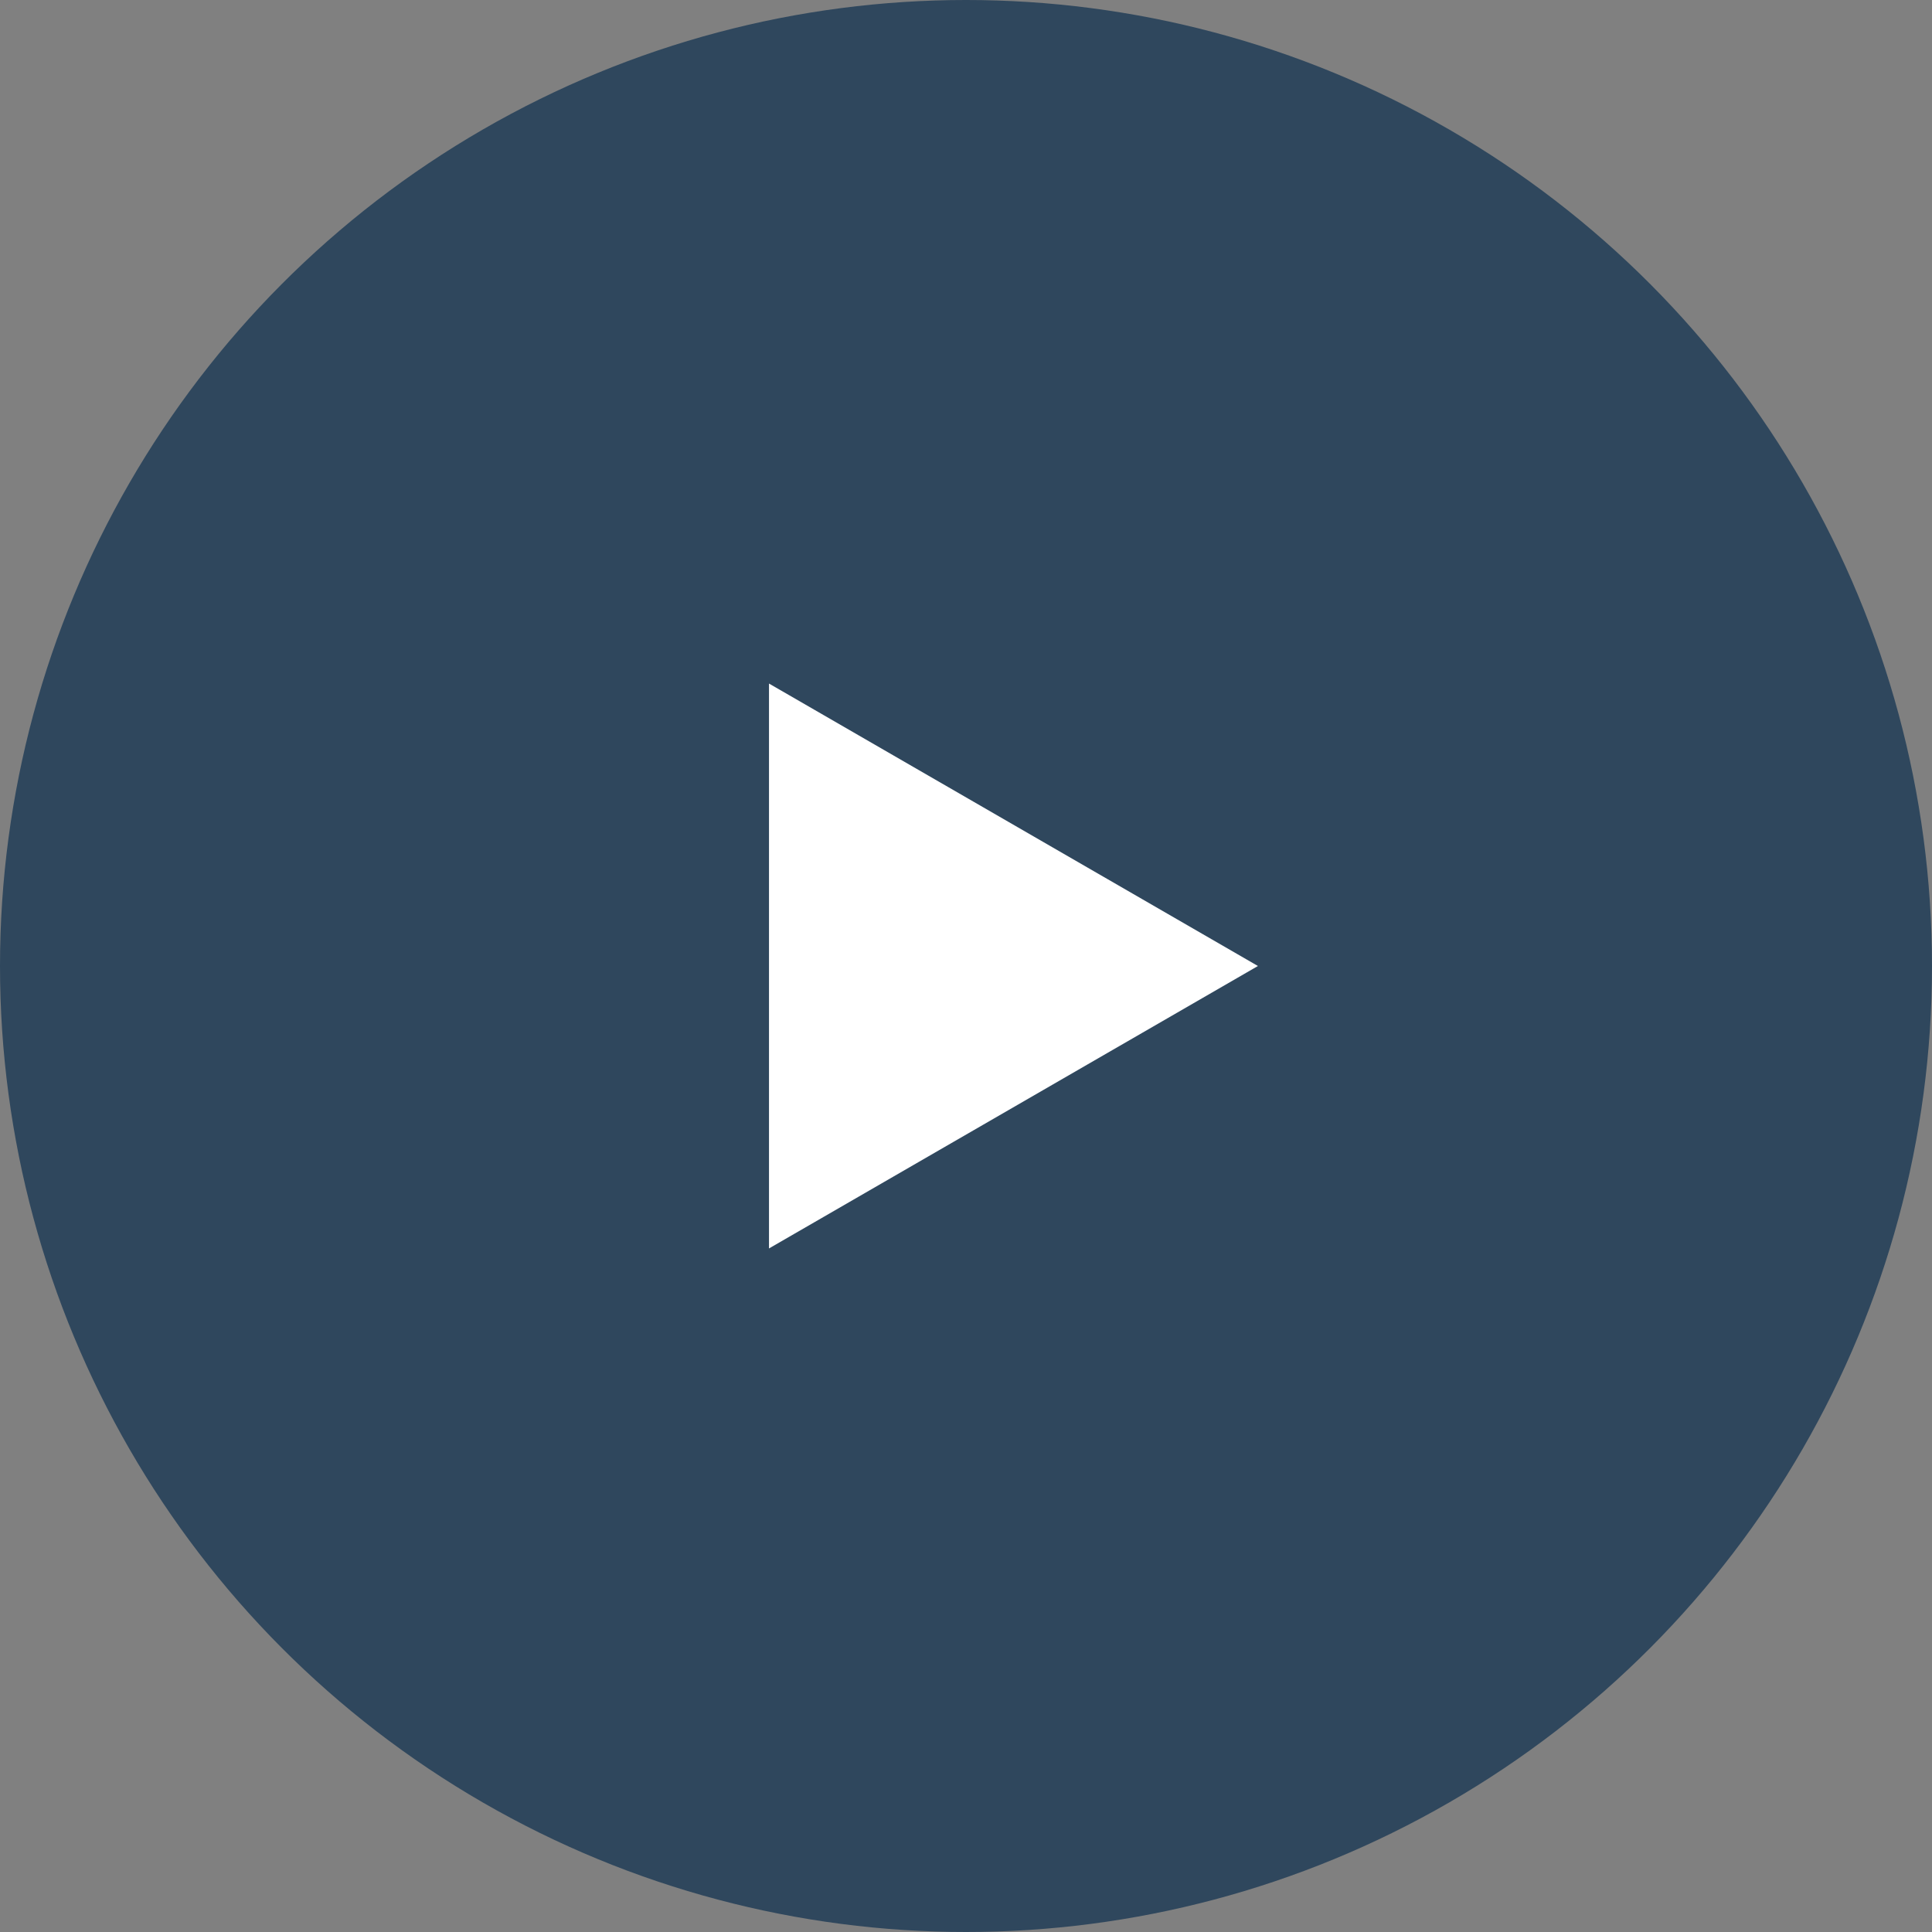 <?xml version="1.0" encoding="utf-8"?>
<!-- Generator: Adobe Illustrator 27.5.0, SVG Export Plug-In . SVG Version: 6.00 Build 0)  -->
<svg version="1.1" id="Layer_1" xmlns="http://www.w3.org/2000/svg" xmlns:xlink="http://www.w3.org/1999/xlink" x="0px" y="0px"
	 viewBox="0 0 81.4 81.4" enable-background="new 0 0 81.4 81.4" xml:space="preserve">
<rect x="0" y="0" width="81.4" height="81.4" fill="#808080" stroke="none"/>
<g>
	<circle fill="#2F475D" cx="40.7" cy="40.7" r="40.7"/>
	<polygon fill="#FFFFFF" points="53,40.7 32.4,28.8 32.4,52.6 	"/>
</g>
</svg>
